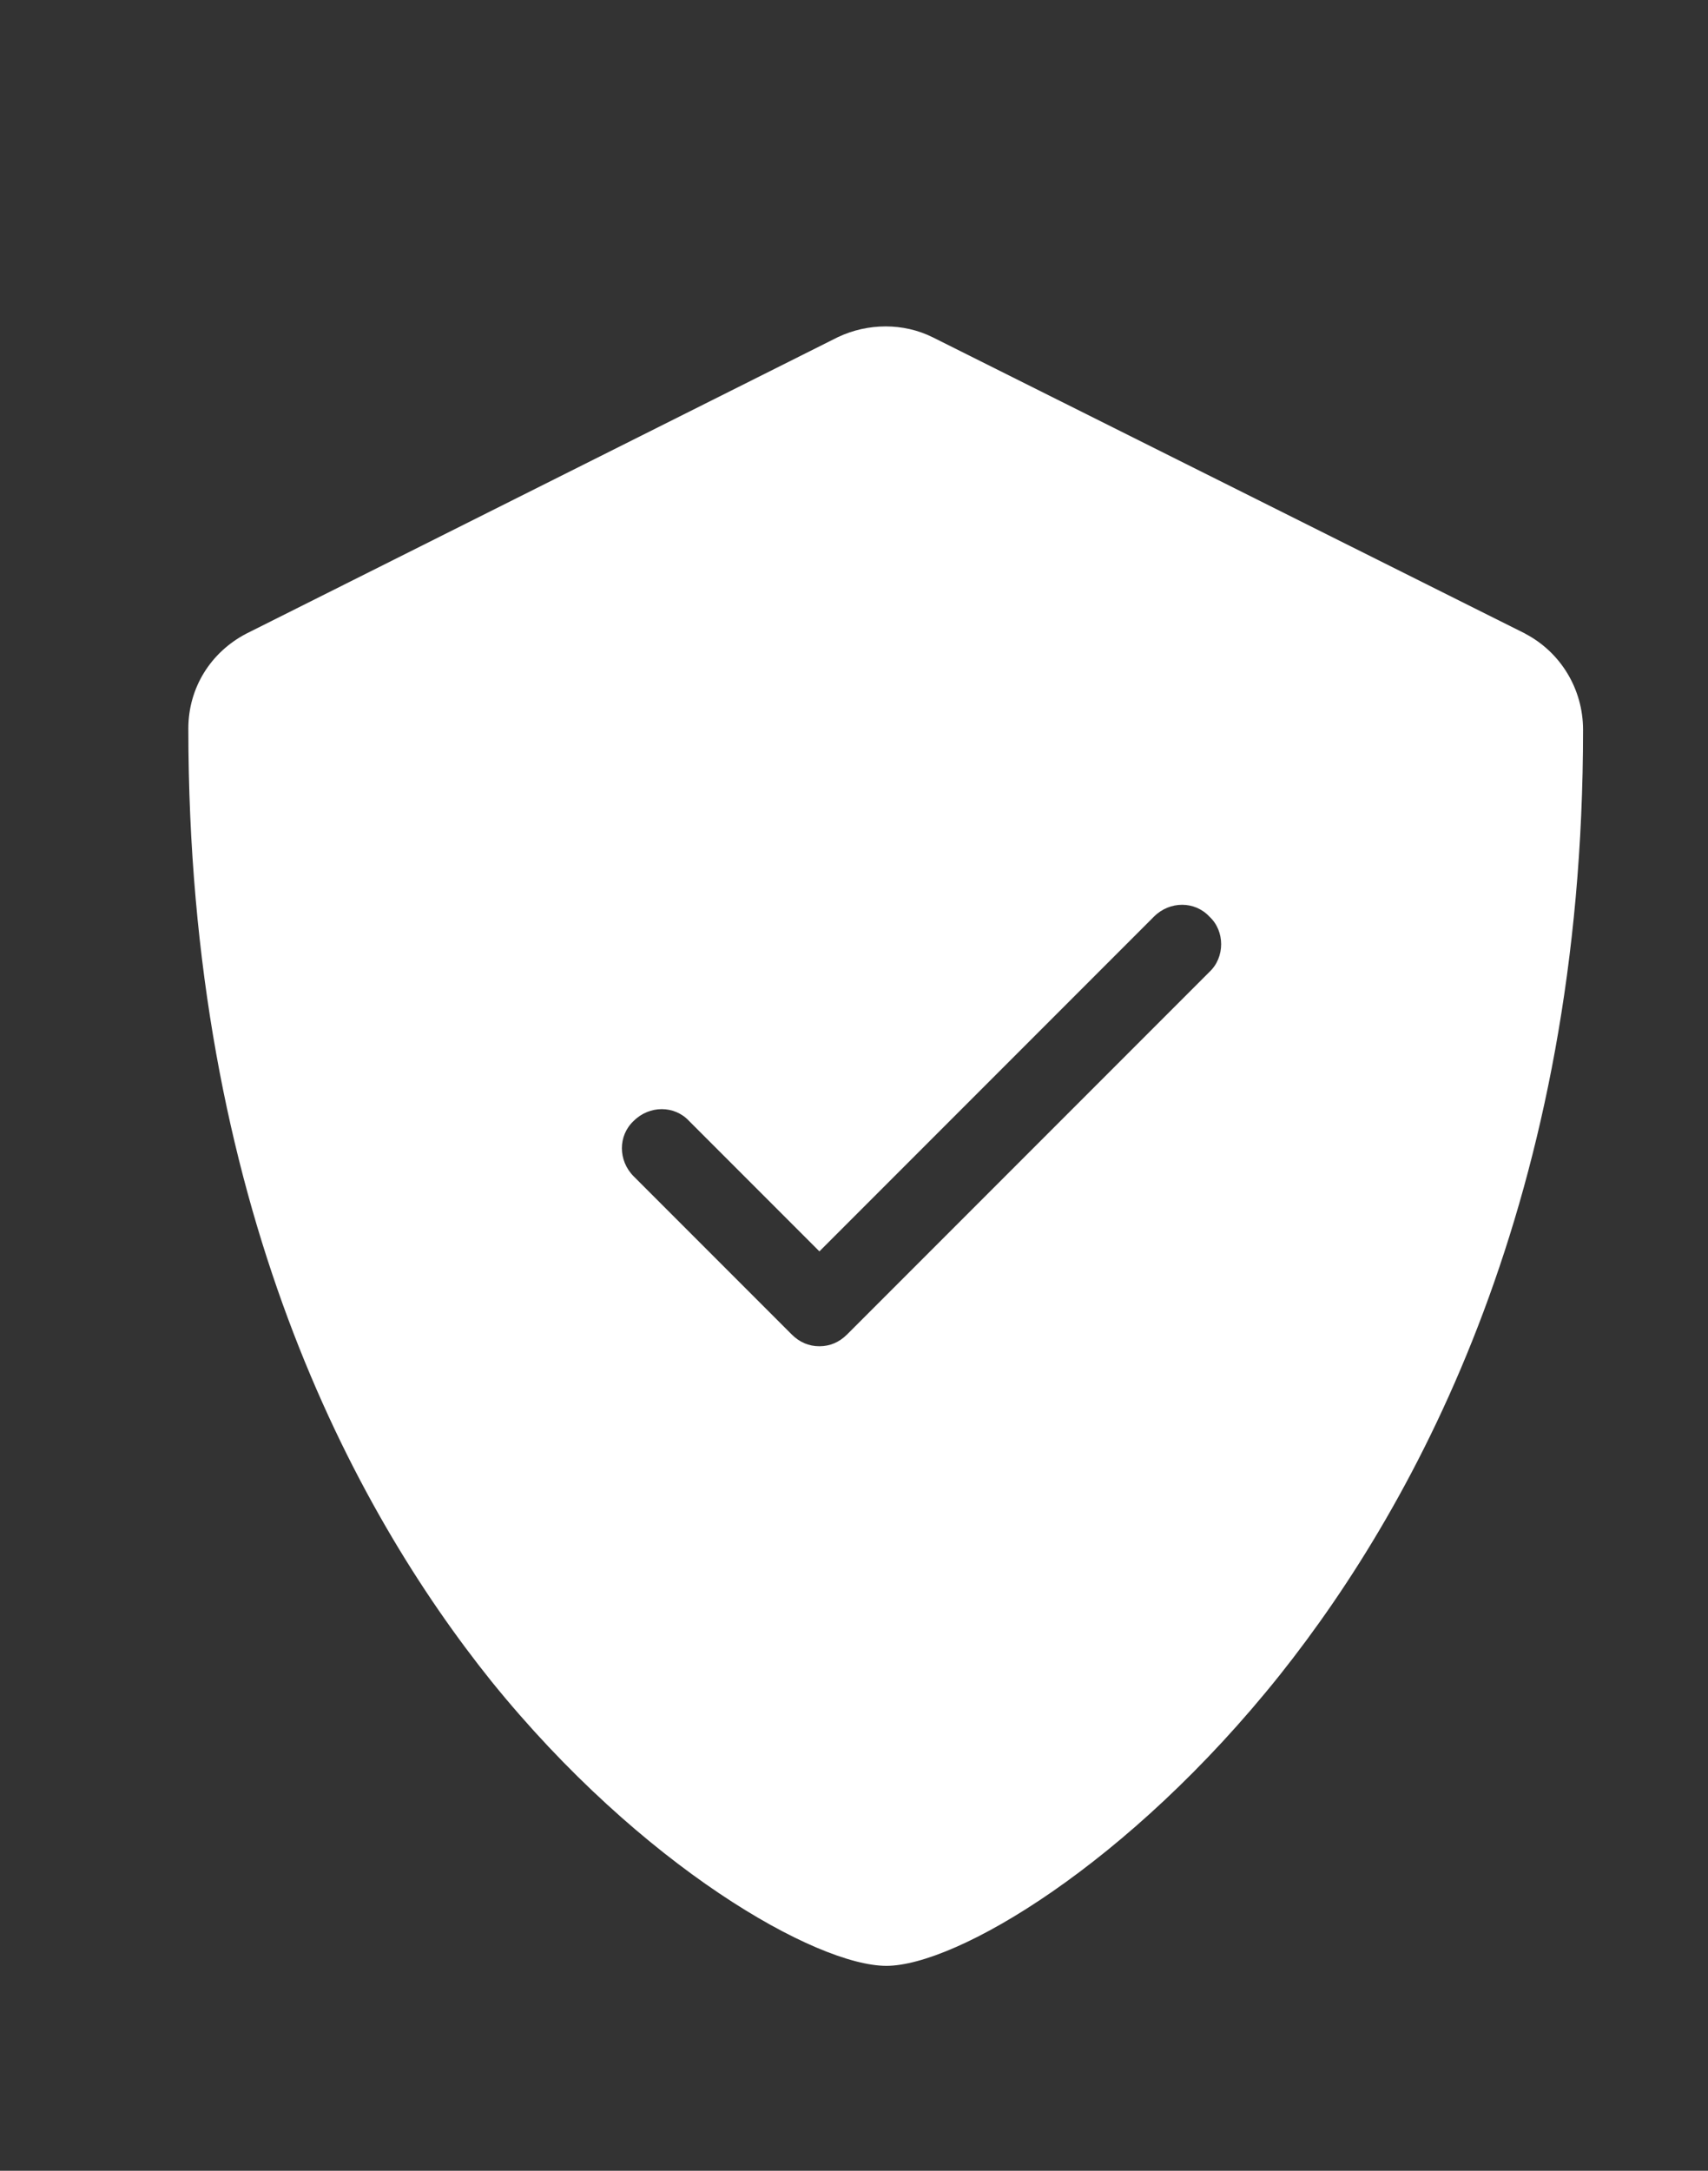 <?xml version="1.0" encoding="UTF-8"?>
<svg id="insurance" xmlns="http://www.w3.org/2000/svg" viewBox="0 0 91.32 116">
  <rect x="0" y="0" width="91.32" height="116" fill="#333333" stroke="none"/>
  <defs>
    <style>
      .cls-1 {
        fill: #fff;
        stroke-width: 0px;
      }
    </style>
  </defs>
  <path class="cls-1" d="M81.55,33.86l-31.69-15.84c-1.55-.77-3.45-.77-5.07,0l-31.62,15.84c-1.9.99-3.1,2.89-3.1,5.07,0,25.42,8.8,41.68,16.2,50.91,8.03,9.93,17.39,15.21,21.12,15.21s12.96-5.42,21.05-15.56c7.39-9.29,16.2-25.56,16.2-50.49,0-2.18-1.2-4.15-3.1-5.14ZM64.65,51.95l-19.36,19.36c-.42.42-.92.63-1.48.63s-1.06-.21-1.48-.63l-8.45-8.45c-.84-.84-.84-2.18,0-2.96.84-.84,2.18-.84,2.96,0l6.97,6.97,17.89-17.89c.84-.84,2.18-.84,2.96,0,.84.77.84,2.18,0,2.96Z"/>
</svg>